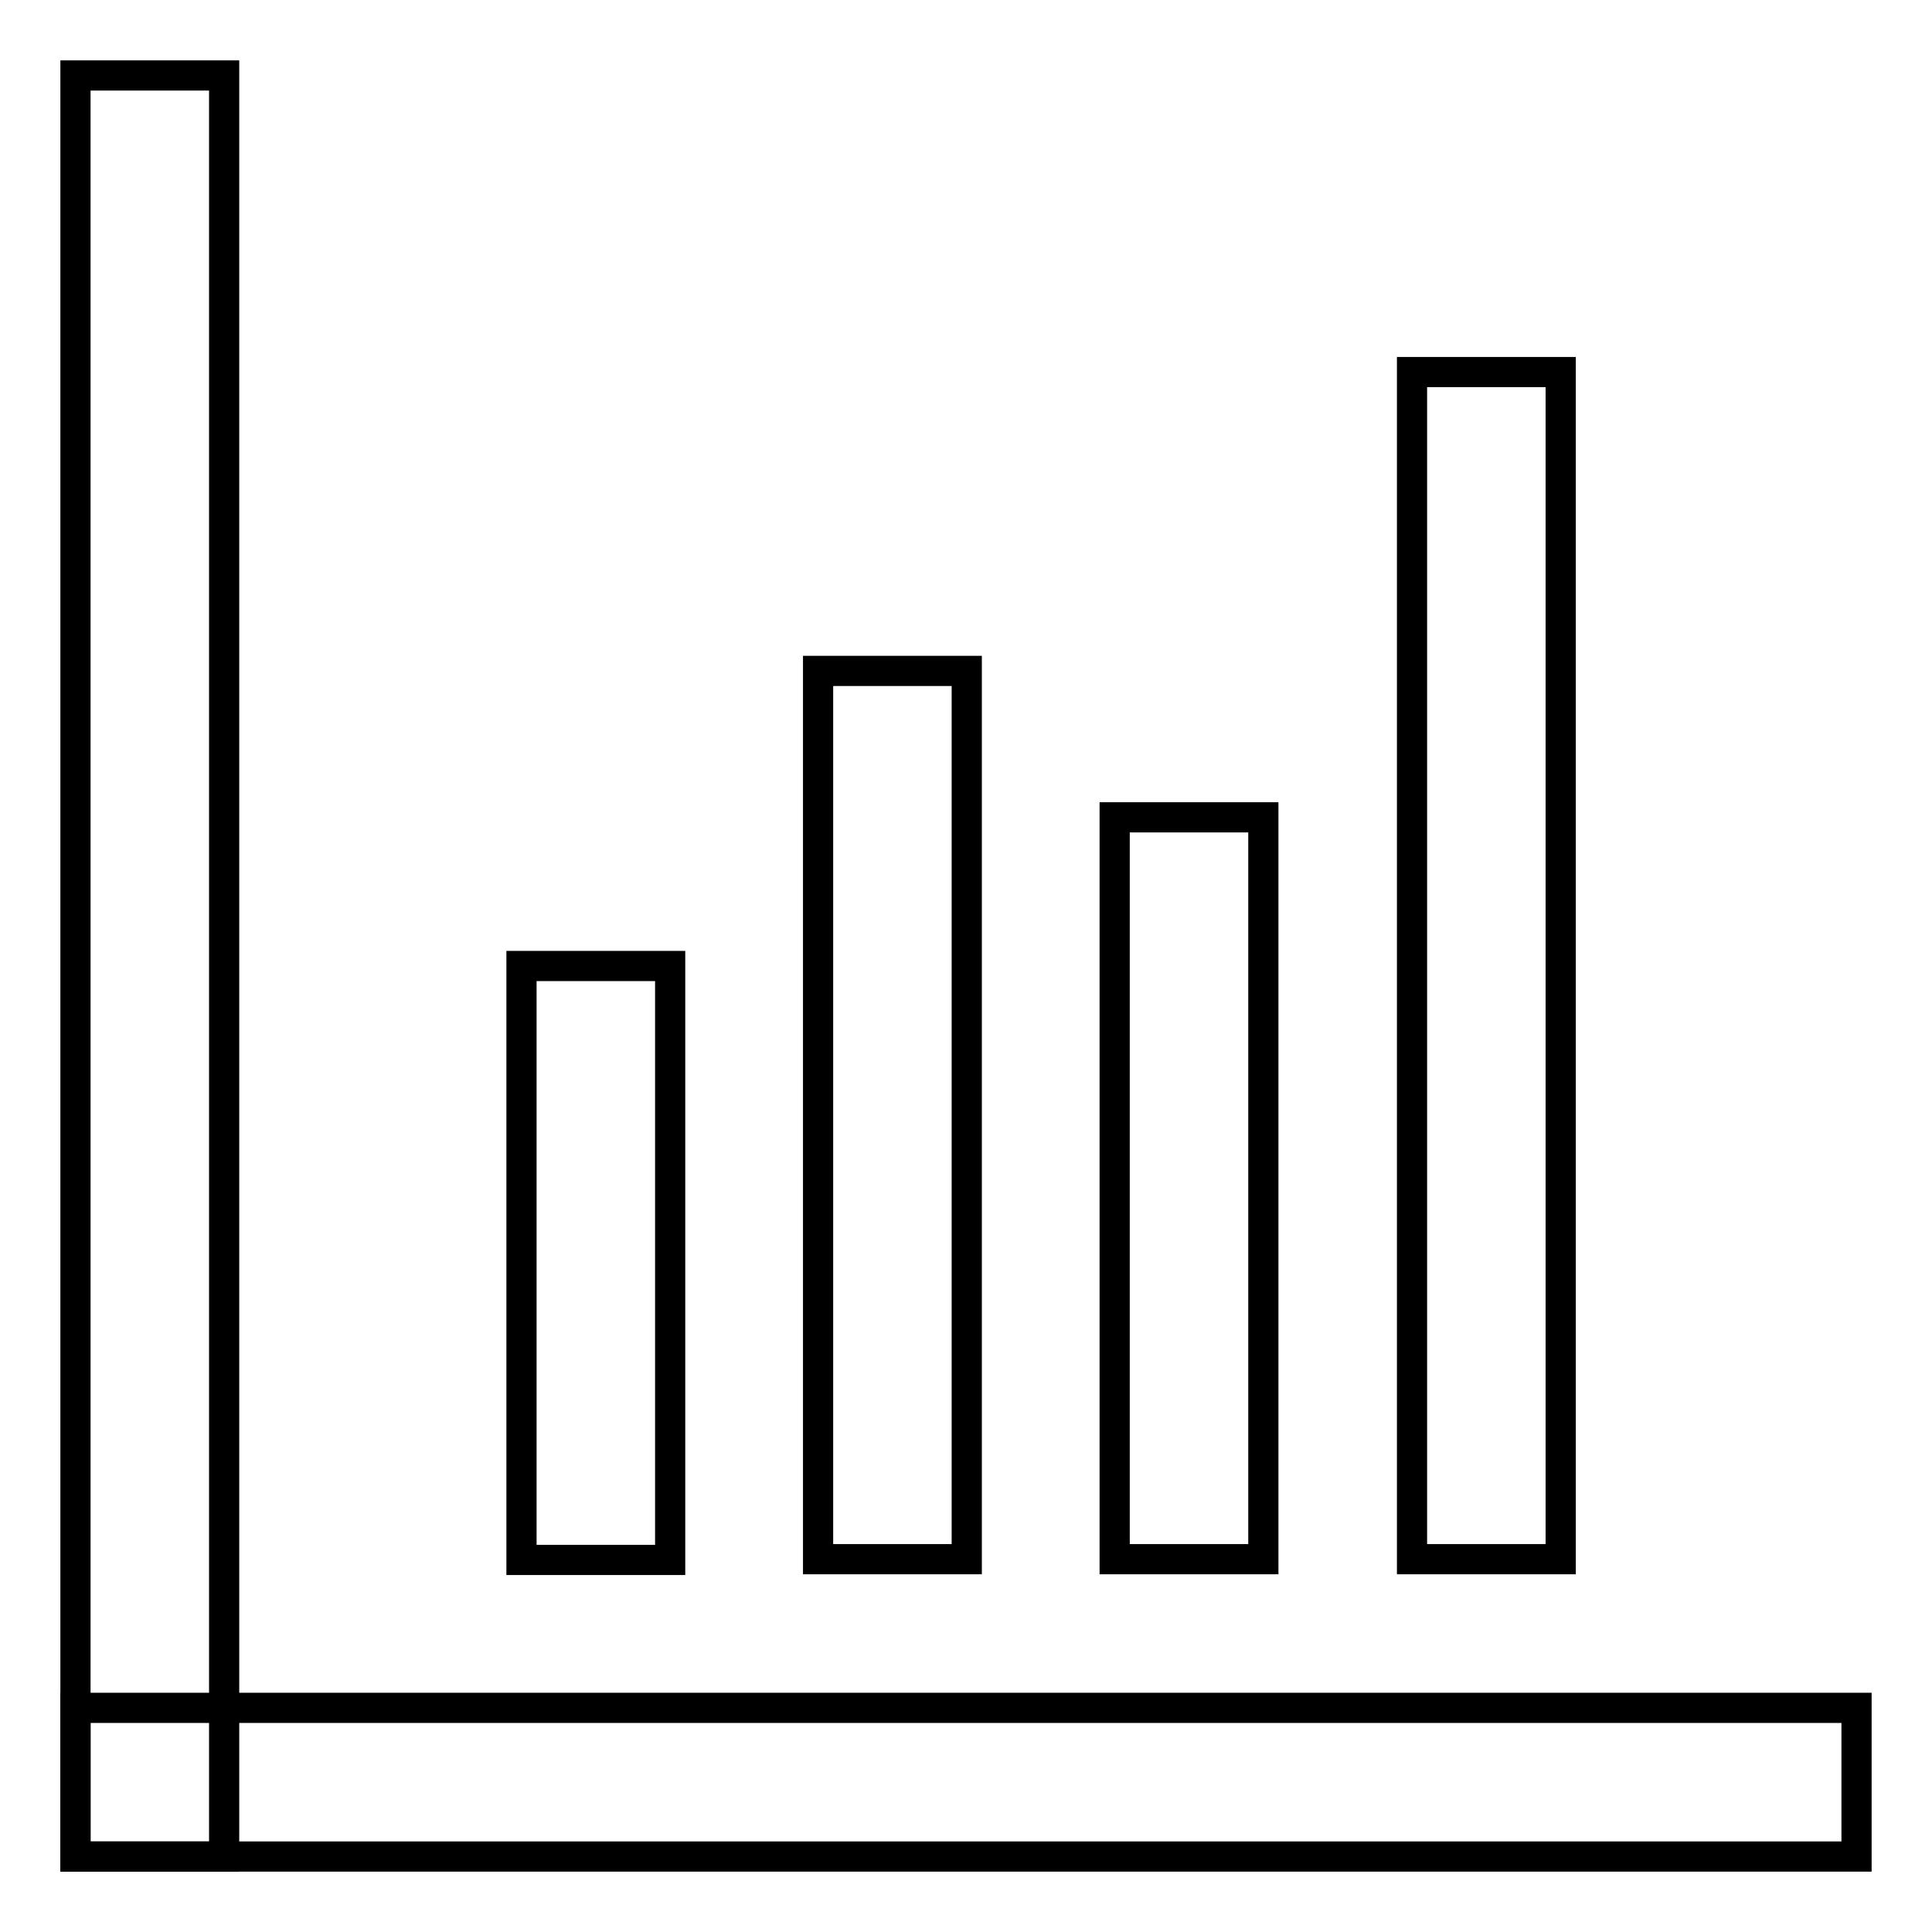 <?xml version="1.0" encoding="utf-8"?>
<!-- Svg Vector Icons : http://www.onlinewebfonts.com/icon -->
<!DOCTYPE svg PUBLIC "-//W3C//DTD SVG 1.1//EN" "http://www.w3.org/Graphics/SVG/1.1/DTD/svg11.dtd">
<svg version="1.1" xmlns="http://www.w3.org/2000/svg" xmlns:xlink="http://www.w3.org/1999/xlink" x="0px" y="0px" viewBox="0 0 256 256" enable-background="new 0 0 256 256" xml:space="preserve">
<g> <path stroke-width="4" fill-opacity="0" stroke="#000000"  d="M10,10h19.7v236H10V10z M69.1,128h19.7v78.7H69.1V128z M147.7,108.3h19.7v98.3h-19.7V108.3z M187.1,49.3 h19.7v157.3h-19.7V49.3z M108.4,88.9h19.7v117.7h-19.7V88.9z"/> <path stroke-width="4" fill-opacity="0" stroke="#000000"  d="M10,246v-19.7h236V246H10z"/></g>
</svg>
